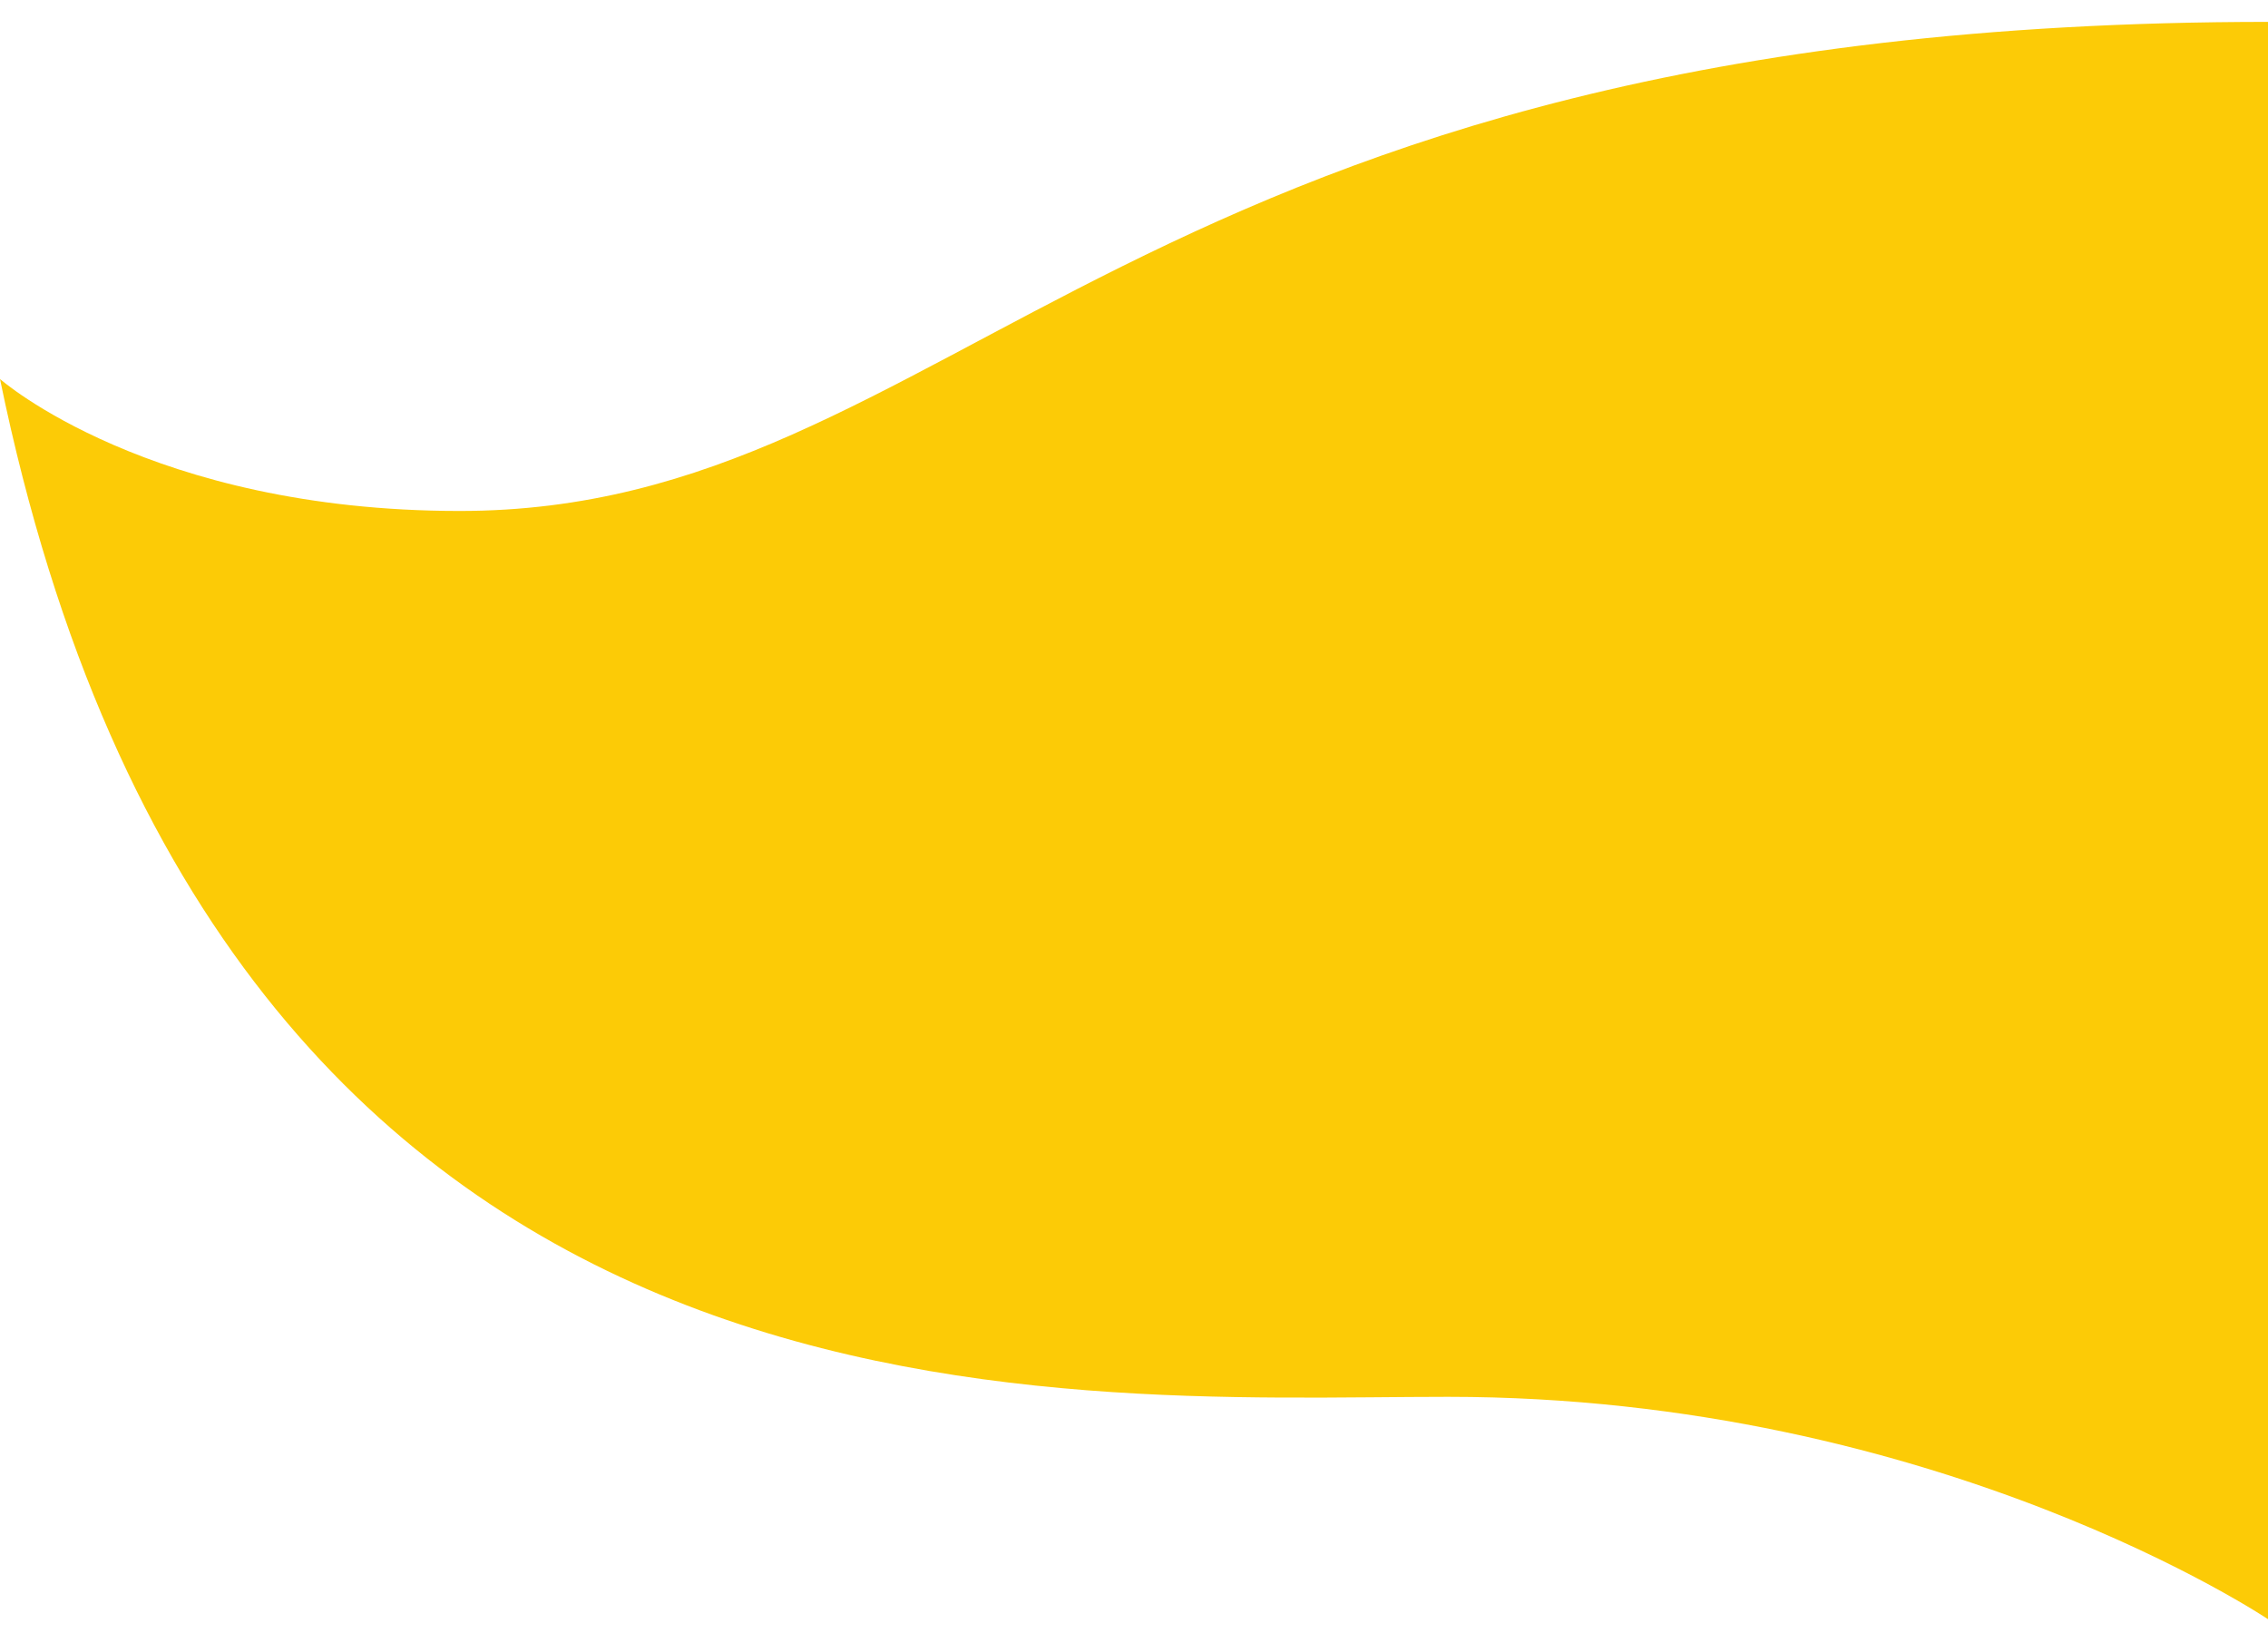 <?xml version="1.0" encoding="UTF-8"?>
<svg viewBox="0 0 400 288" xmlns="http://www.w3.org/2000/svg">
  <path d="M400.185 3.86v281.825s-58.34-39.336-144.78-39.336C185.868 246.35 39.334 258.087 0 66.843c0 0 26.438 23.272 81.073 23.272 88.234 0 116.866-86.257 319.112-86.257" fill="#fccb06"/>
</svg>
